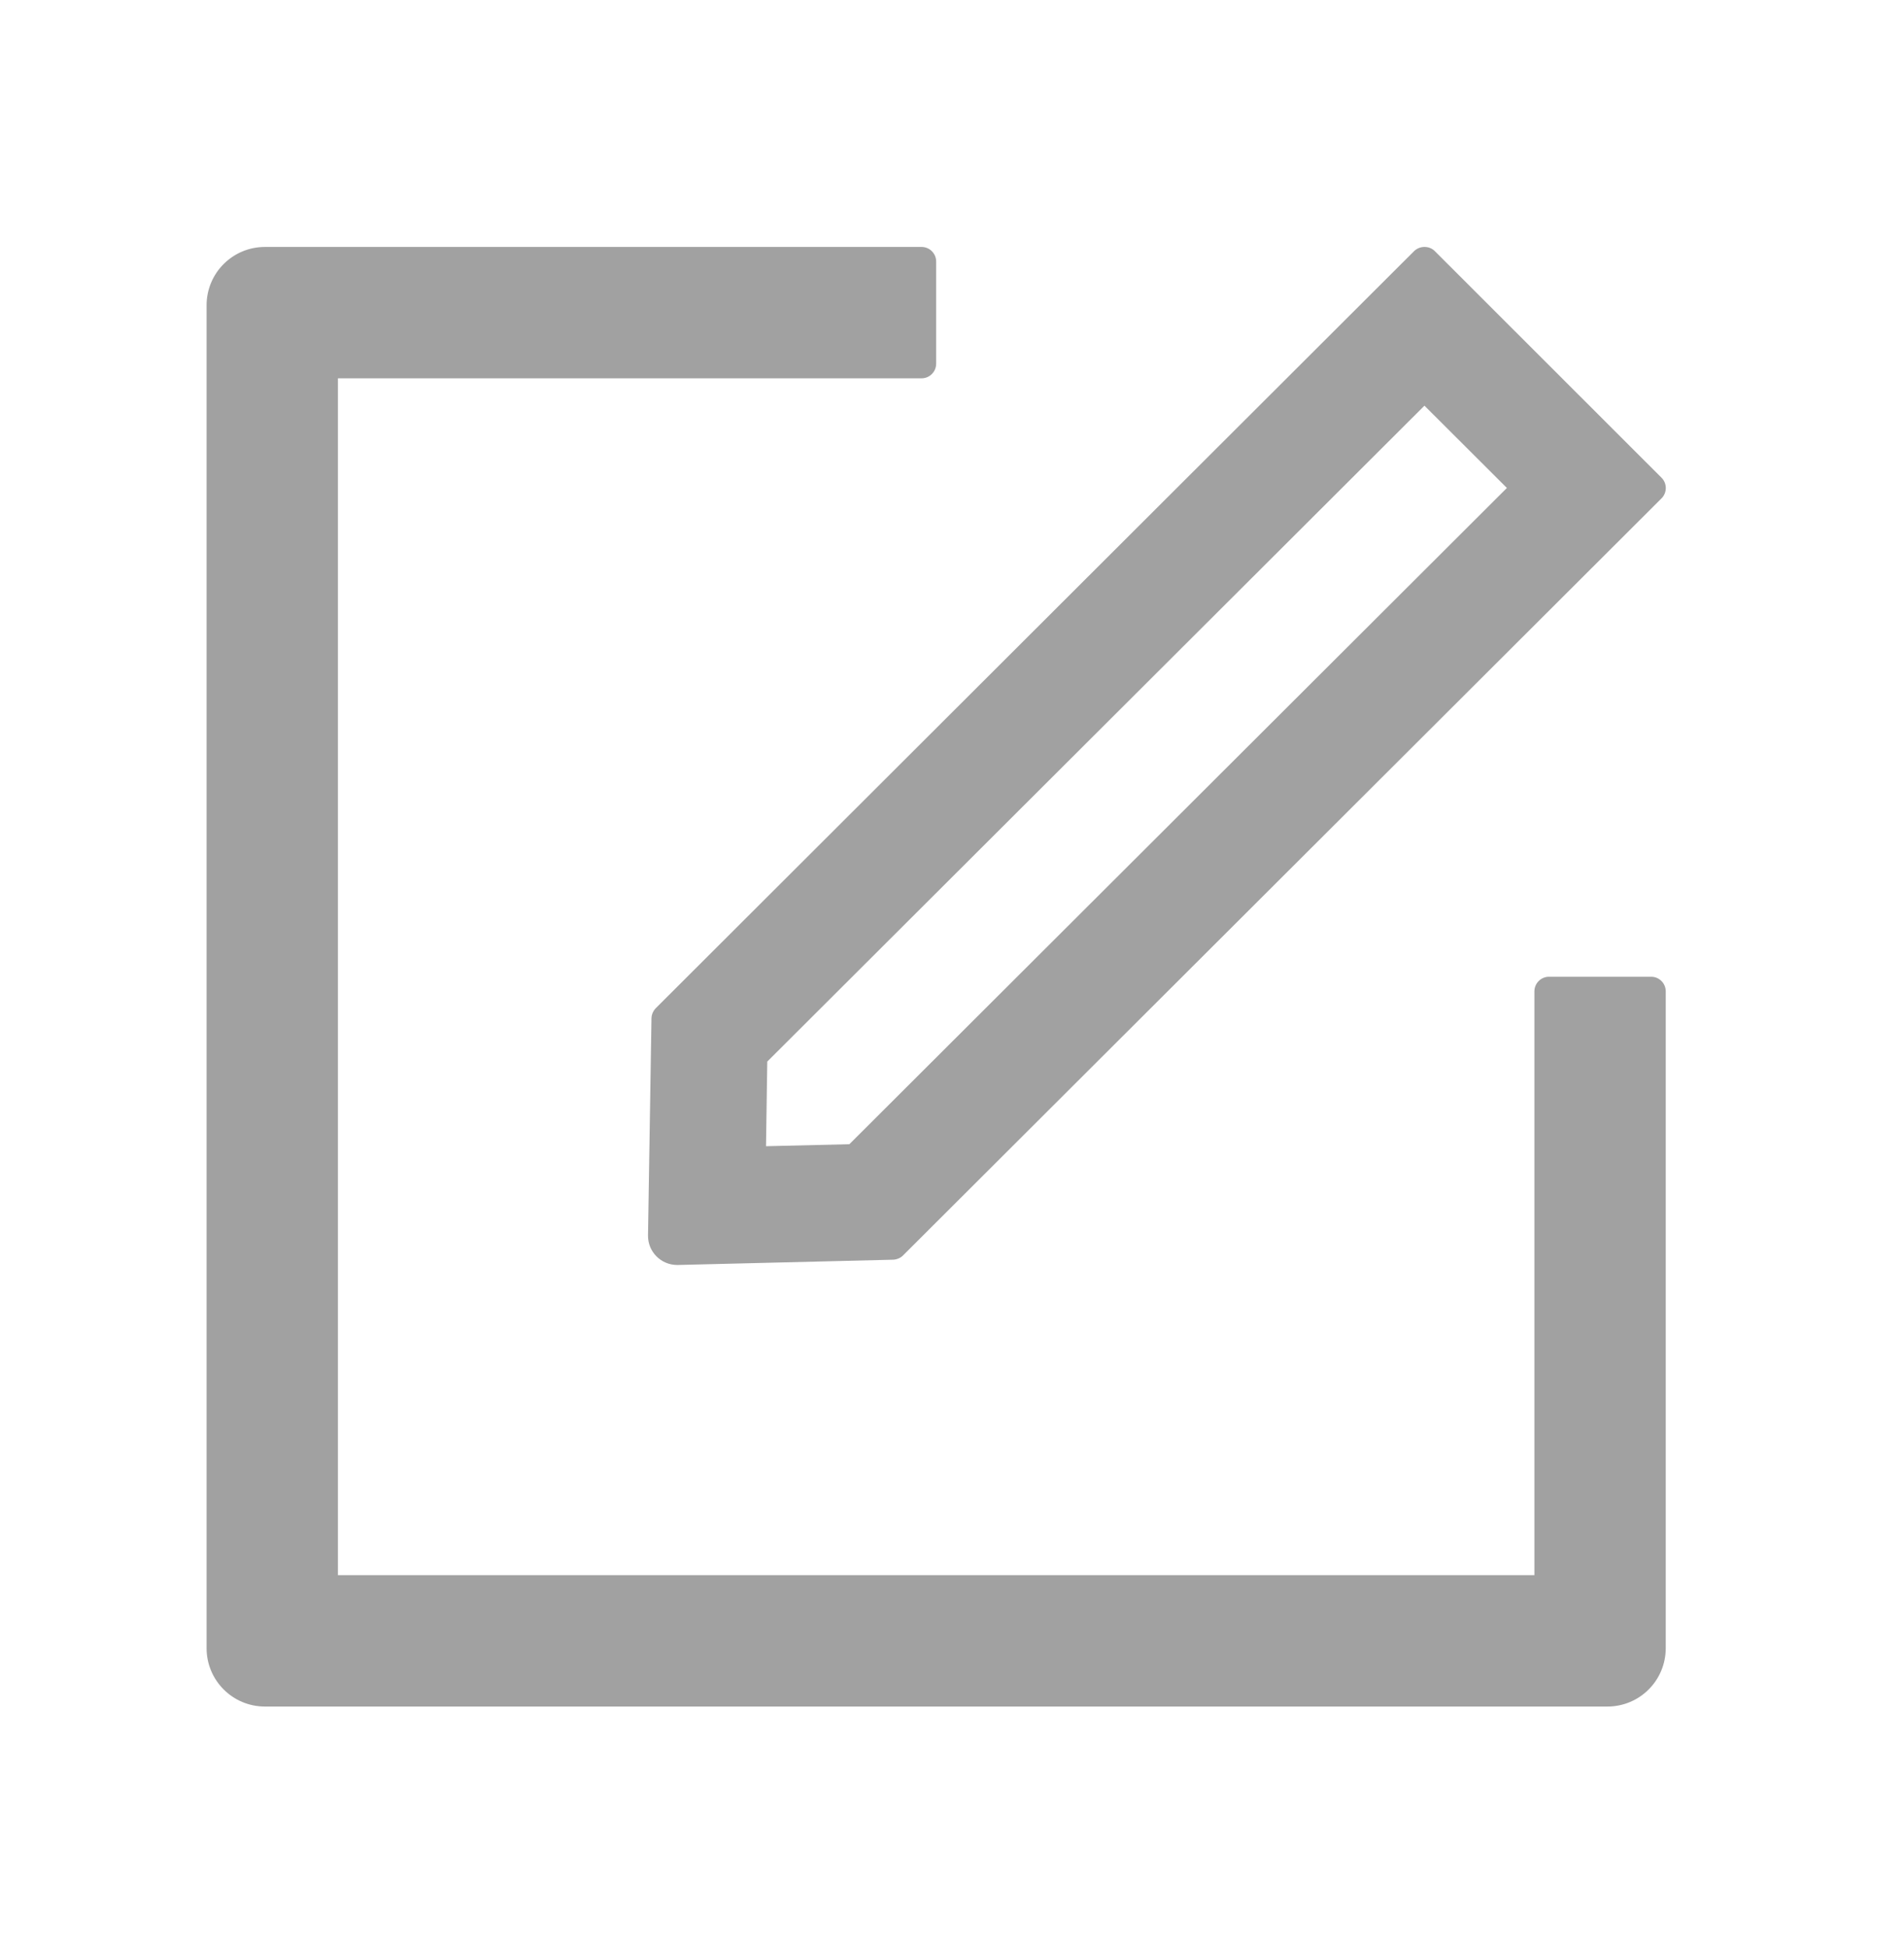 <svg width="44" height="45" viewBox="0 0 44 45" fill="none" xmlns="http://www.w3.org/2000/svg">
<path d="M38.157 22.565H35.797C35.611 22.565 35.459 22.716 35.459 22.902V36.39H7.809V8.74H21.297C21.483 8.74 21.634 8.588 21.634 8.402V6.042C21.634 5.856 21.483 5.705 21.297 5.705H6.123C5.377 5.705 4.774 6.307 4.774 7.054V38.076C4.774 38.822 5.377 39.425 6.123 39.425H37.145C37.892 39.425 38.494 38.822 38.494 38.076V22.902C38.494 22.716 38.343 22.565 38.157 22.565Z" fill="#A1A1A1"/>
<path d="M15.055 23.53L14.975 28.542C14.97 28.917 15.274 29.224 15.649 29.224H15.666L20.64 29.102C20.724 29.098 20.808 29.064 20.867 29.005L38.397 11.513C38.528 11.382 38.528 11.167 38.397 11.037L33.158 5.802C33.091 5.734 33.006 5.705 32.918 5.705C32.829 5.705 32.745 5.738 32.678 5.802L15.152 23.294C15.091 23.358 15.056 23.442 15.055 23.53ZM17.731 24.525L32.918 9.372L34.823 11.273L19.628 26.434L17.702 26.48L17.731 24.525Z" fill="#A1A1A1"/>
</svg>
